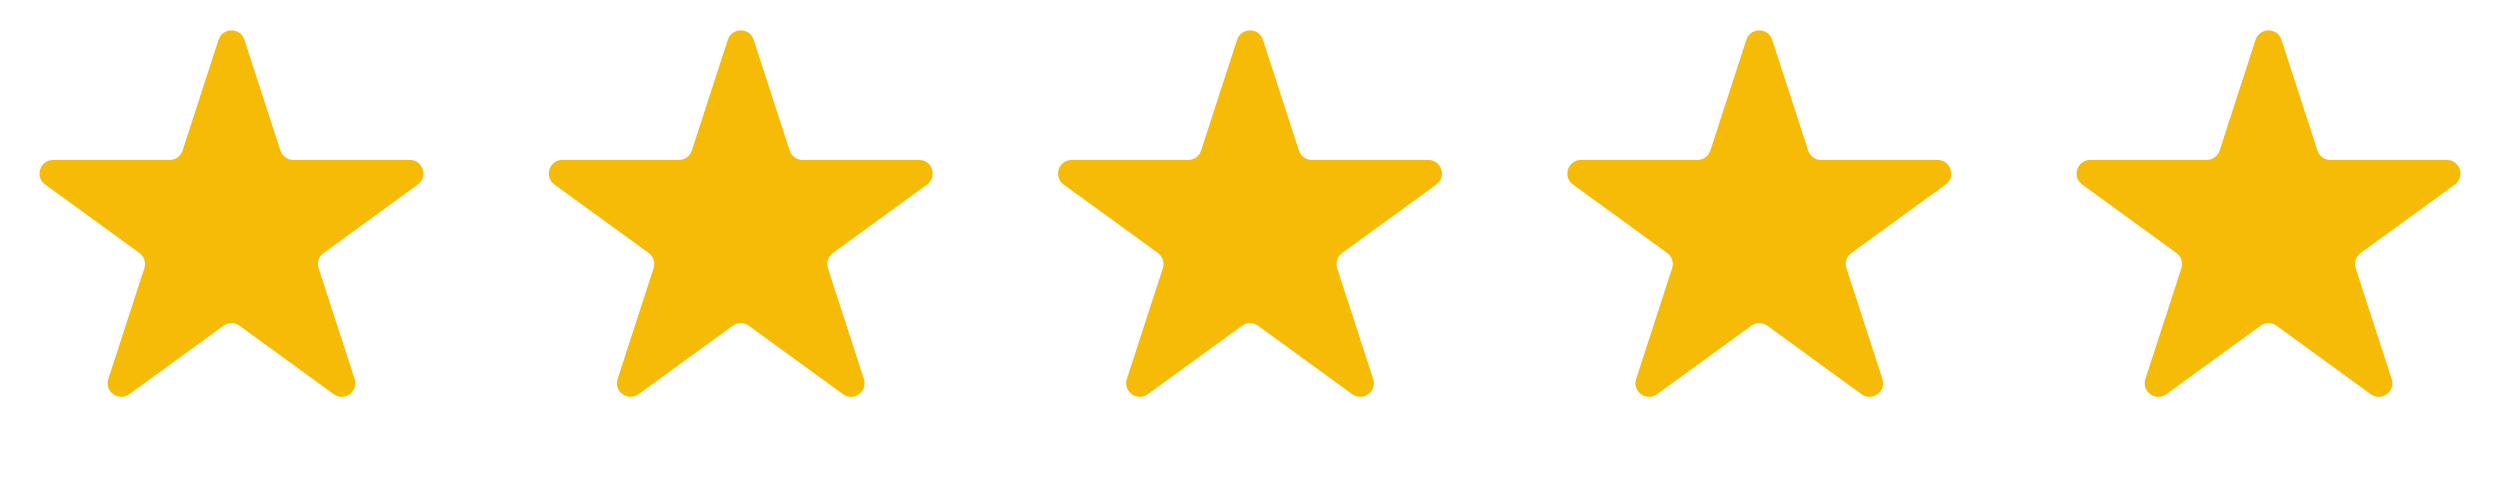 <svg xmlns="http://www.w3.org/2000/svg" width="92" height="18" viewBox="0 0 92 18" fill="none"><path d="M45.524 1.464C45.674 1.003 46.326 1.003 46.475 1.464L47.8 5.541C47.867 5.747 48.059 5.886 48.276 5.886H52.563C53.047 5.886 53.248 6.506 52.857 6.791L49.388 9.31C49.213 9.438 49.14 9.663 49.207 9.869L50.532 13.947C50.681 14.407 50.154 14.79 49.762 14.506L46.294 11.986C46.119 11.858 45.881 11.858 45.706 11.986L42.238 14.506C41.846 14.79 41.319 14.407 41.468 13.947L42.793 9.869C42.86 9.663 42.787 9.438 42.611 9.31L39.143 6.791C38.752 6.506 38.953 5.886 39.437 5.886H43.724C43.941 5.886 44.133 5.747 44.2 5.541L45.524 1.464Z" fill="#F6BB06"></path><path d="M26.784 1.464C26.934 1.003 27.586 1.003 27.735 1.464L29.06 5.541C29.127 5.747 29.319 5.886 29.535 5.886H33.822C34.307 5.886 34.508 6.506 34.116 6.791L30.648 9.31C30.473 9.438 30.4 9.663 30.466 9.869L31.791 13.947C31.941 14.407 31.414 14.79 31.022 14.506L27.554 11.986C27.378 11.858 27.141 11.858 26.966 11.986L23.498 14.506C23.106 14.79 22.578 14.407 22.728 13.947L24.053 9.869C24.12 9.663 24.047 9.438 23.871 9.31L20.403 6.791C20.011 6.506 20.213 5.886 20.697 5.886H24.984C25.201 5.886 25.392 5.747 25.459 5.541L26.784 1.464Z" fill="#F6BB06"></path><path d="M8.043 1.464C8.193 1.003 8.844 1.003 8.994 1.464L10.319 5.541C10.386 5.747 10.578 5.886 10.794 5.886H15.081C15.566 5.886 15.767 6.506 15.375 6.791L11.907 9.31C11.732 9.438 11.658 9.663 11.725 9.869L13.05 13.947C13.2 14.407 12.672 14.79 12.281 14.506L8.812 11.986C8.637 11.858 8.4 11.858 8.225 11.986L4.756 14.506C4.365 14.79 3.837 14.407 3.987 13.947L5.312 9.869C5.379 9.663 5.305 9.438 5.13 9.31L1.662 6.791C1.27 6.506 1.471 5.886 1.956 5.886H6.243C6.459 5.886 6.651 5.747 6.718 5.541L8.043 1.464Z" fill="#F6BB06"></path><path d="M64.266 1.464C64.415 1.003 65.067 1.003 65.217 1.464L66.541 5.541C66.608 5.747 66.8 5.886 67.017 5.886H71.304C71.788 5.886 71.99 6.506 71.598 6.791L68.13 9.31C67.954 9.438 67.881 9.663 67.948 9.869L69.273 13.947C69.422 14.407 68.895 14.79 68.503 14.506L65.035 11.986C64.86 11.858 64.623 11.858 64.447 11.986L60.979 14.506C60.587 14.79 60.06 14.407 60.21 13.947L61.534 9.869C61.601 9.663 61.528 9.438 61.353 9.31L57.885 6.791C57.493 6.506 57.694 5.886 58.178 5.886H62.465C62.682 5.886 62.874 5.747 62.941 5.541L64.266 1.464Z" fill="#F6BB06"></path><path d="M83.006 1.464C83.156 1.003 83.807 1.003 83.957 1.464L85.282 5.541C85.349 5.747 85.541 5.886 85.757 5.886H90.044C90.528 5.886 90.73 6.506 90.338 6.791L86.87 9.31C86.695 9.438 86.621 9.663 86.688 9.869L88.013 13.947C88.163 14.407 87.635 14.79 87.243 14.506L83.775 11.986C83.6 11.858 83.363 11.858 83.188 11.986L79.719 14.506C79.327 14.79 78.8 14.407 78.95 13.947L80.275 9.869C80.342 9.663 80.268 9.438 80.093 9.31L76.625 6.791C76.233 6.506 76.434 5.886 76.919 5.886H81.206C81.422 5.886 81.614 5.747 81.681 5.541L83.006 1.464Z" fill="#F6BB06"></path></svg>
